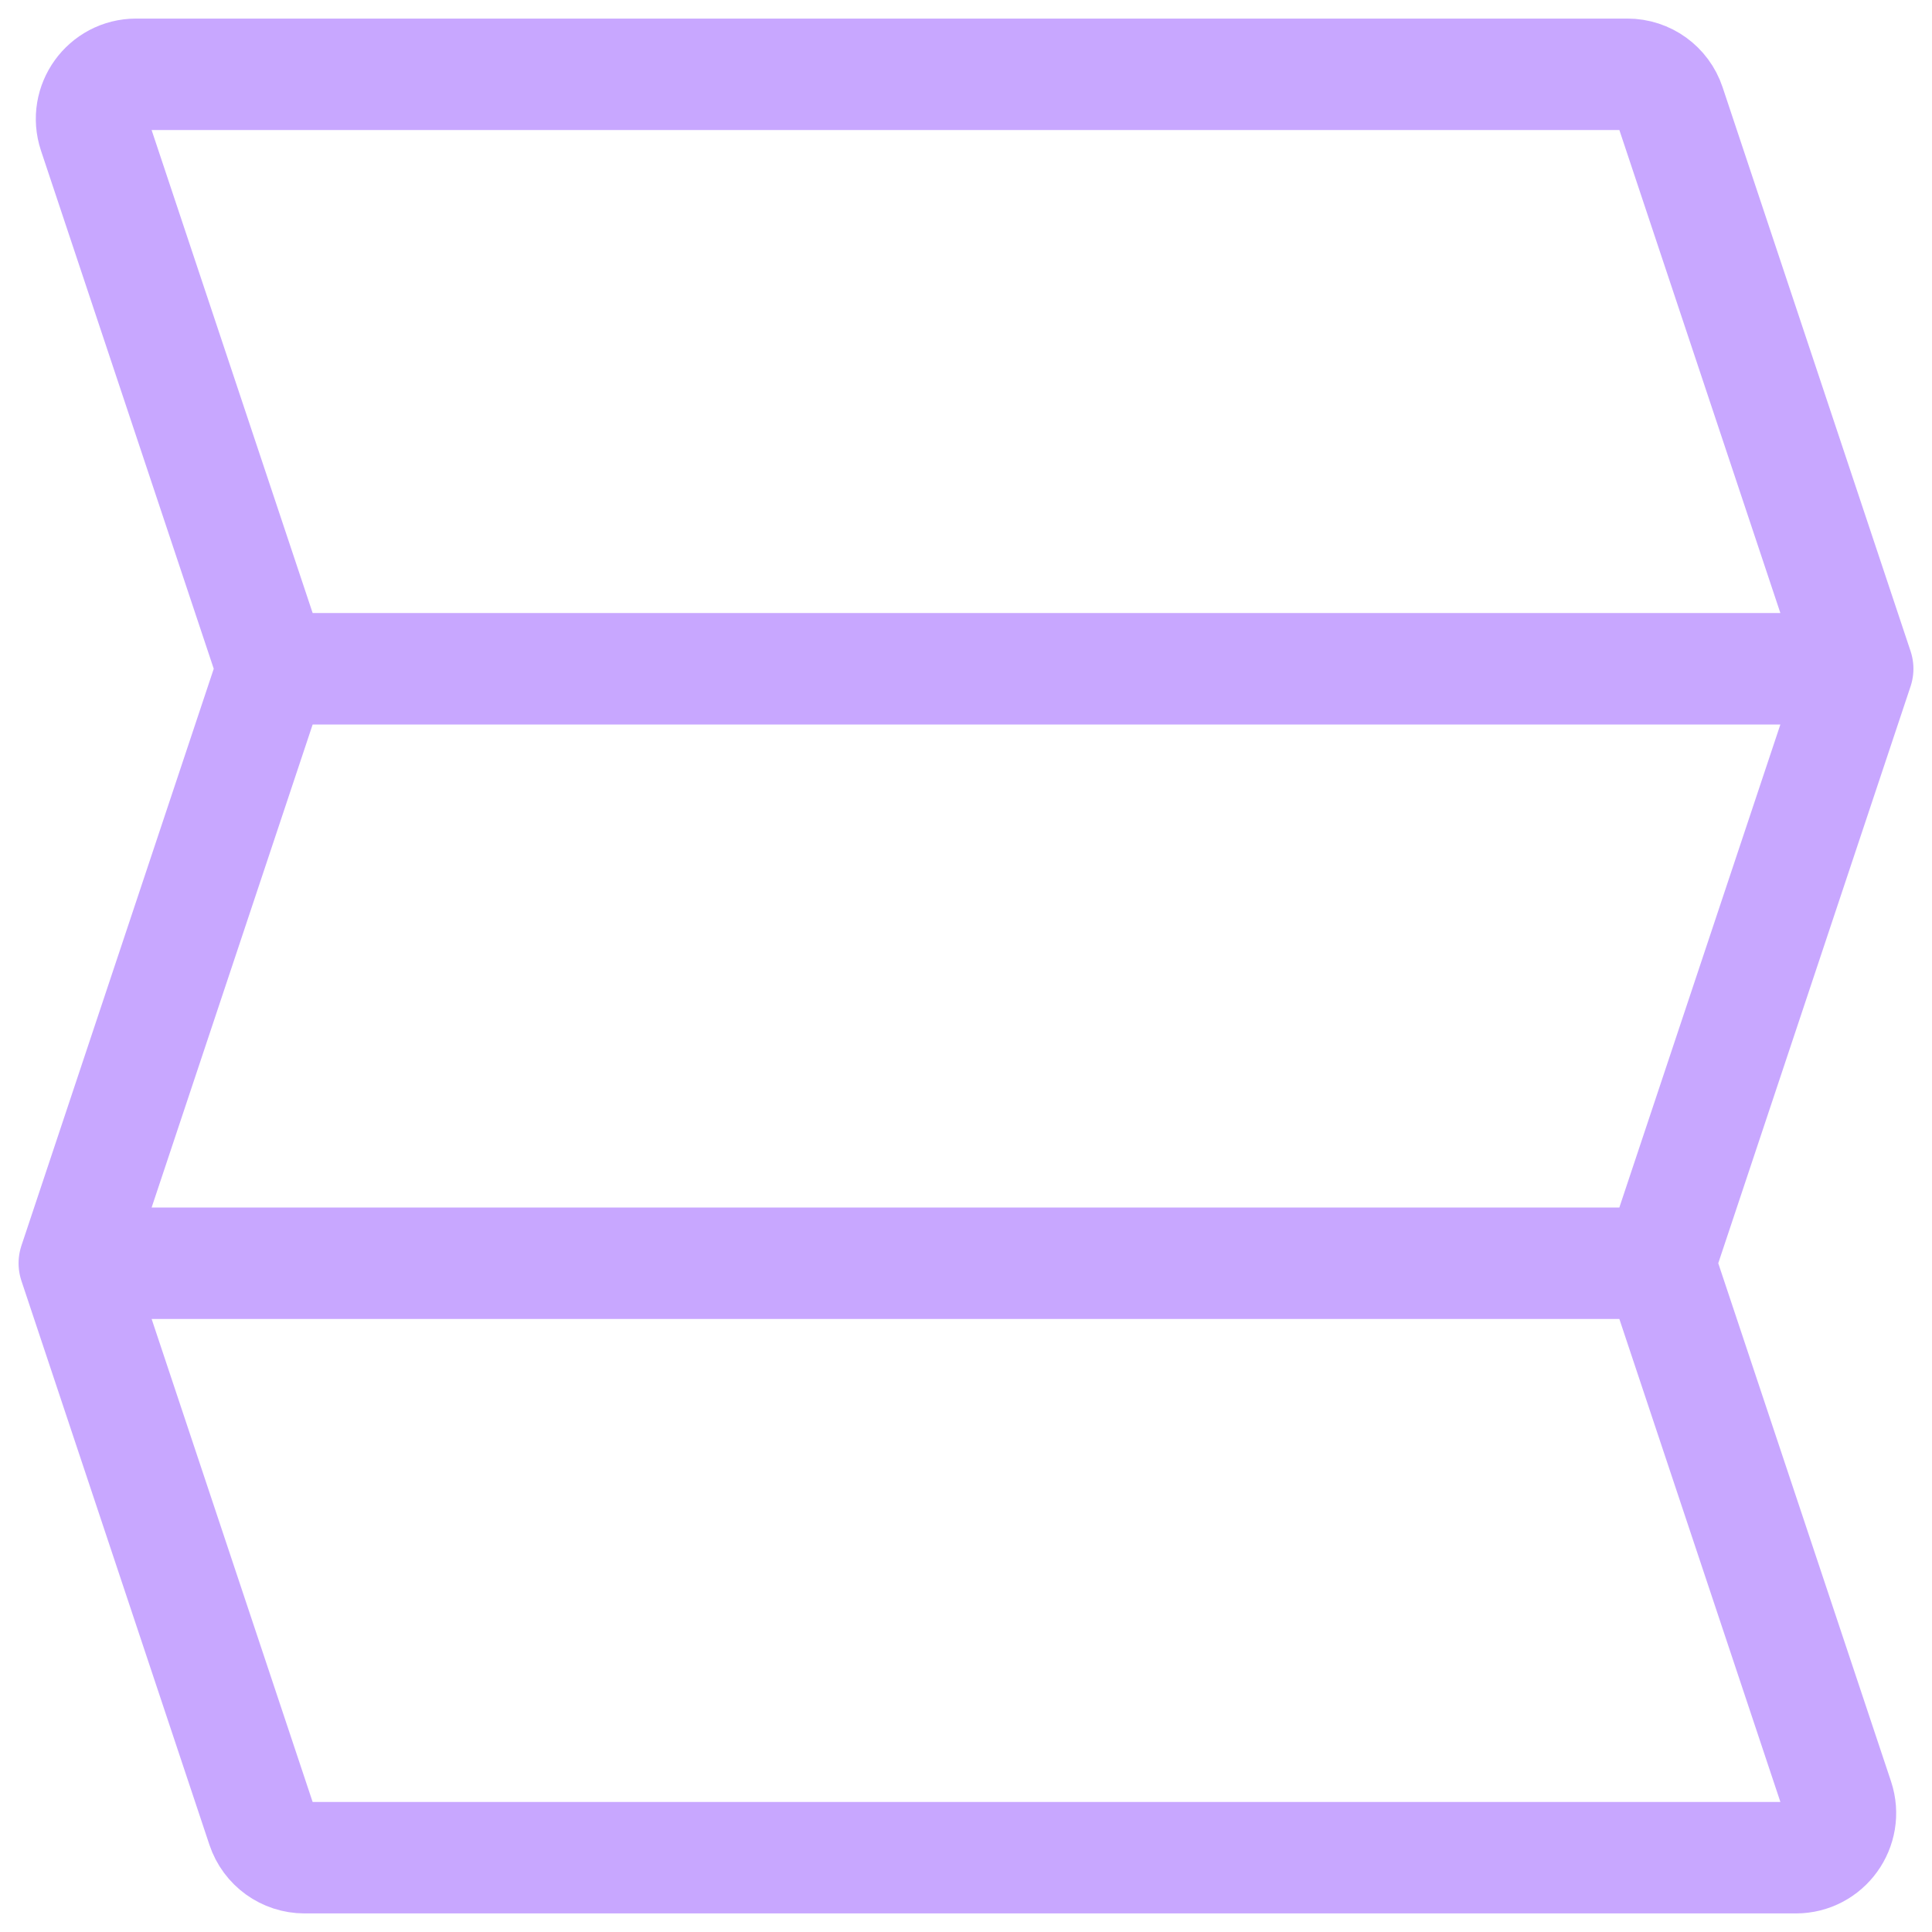 <?xml version="1.0" encoding="utf-8"?>
<svg xmlns="http://www.w3.org/2000/svg" fill="none" height="100%" overflow="visible" preserveAspectRatio="none" style="display: block;" viewBox="0 0 26 26" width="100%">
<path d="M22.333 17L24.737 24.21C24.866 24.599 24.577 25 24.168 25H4.099C3.841 25 3.612 24.835 3.53 24.59L1 17M22.333 17L25 9M22.333 17H1M25 9L22.47 1.41C22.388 1.165 22.159 1 21.901 1L1.832 1C1.423 1 1.134 1.401 1.263 1.79L3.667 9M25 9H3.667M3.667 9L1 17" id="Vector" stroke="#C8A7FF" stroke-linecap="round" stroke-width="1.5"/>
</svg>